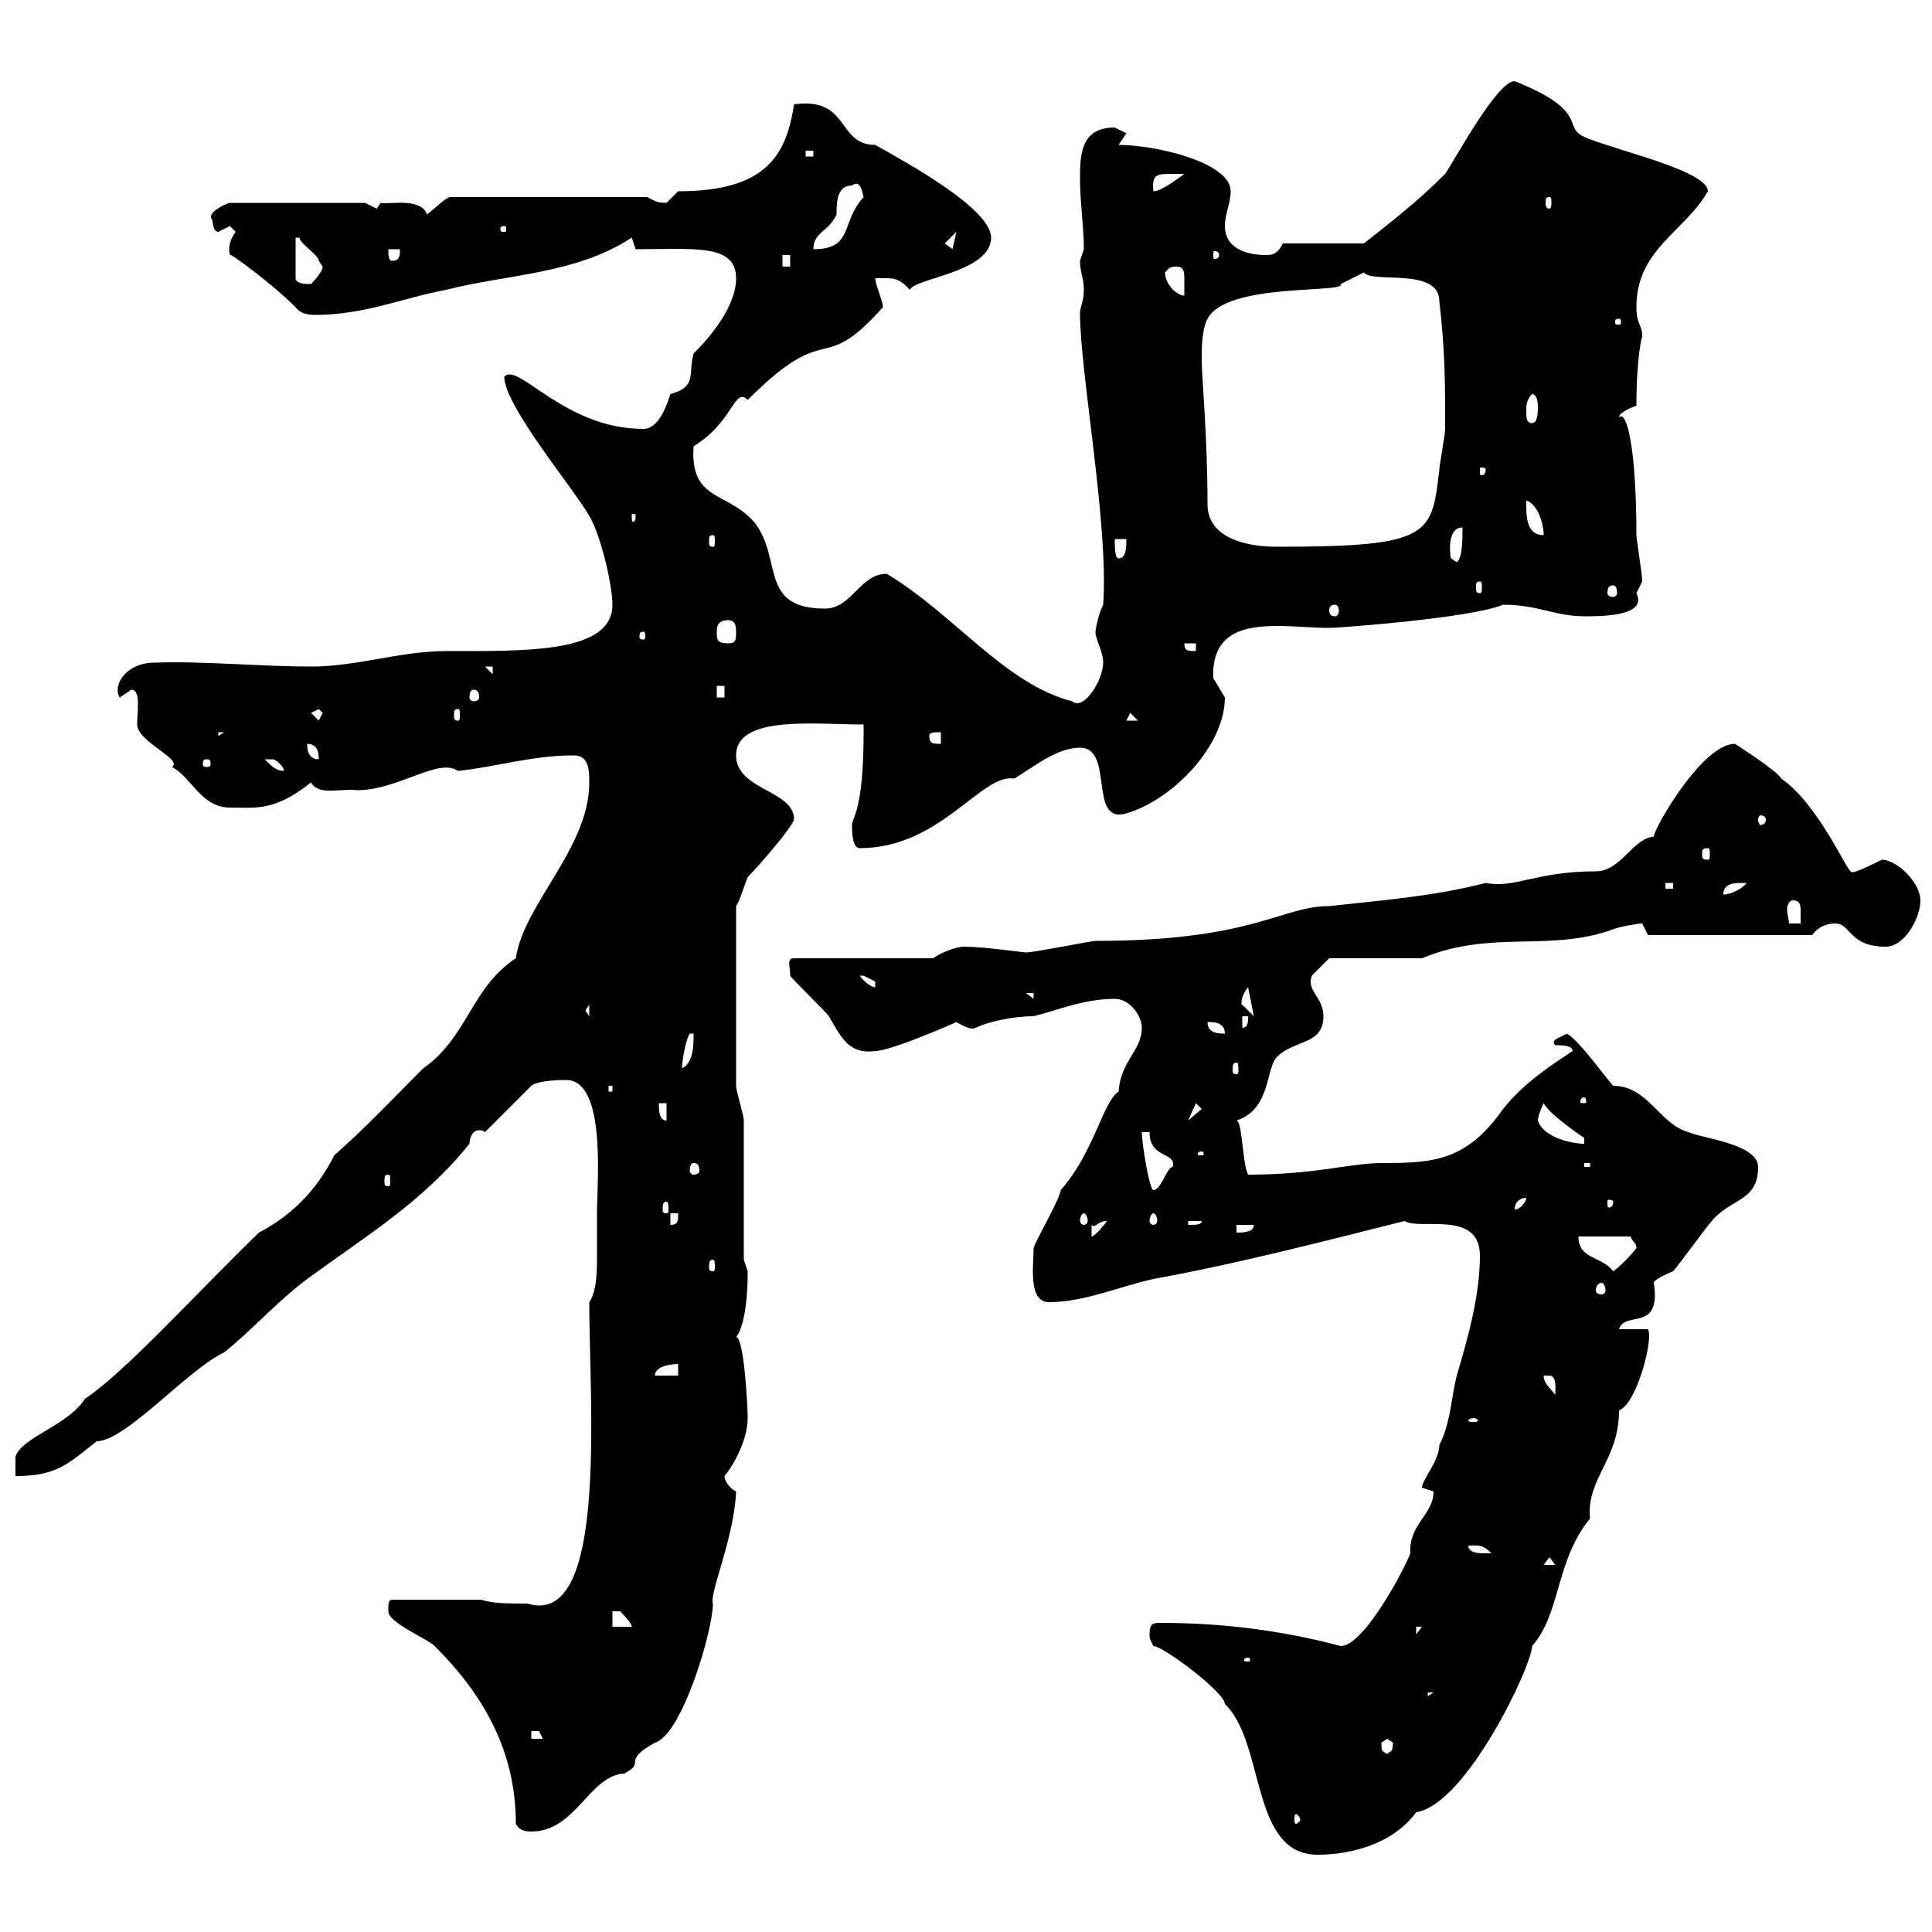 <svg xmlns="http://www.w3.org/2000/svg" xmlns:xlink="http://www.w3.org/1999/xlink" width="300" height="300"><path d="M178.50 253.80C178.50 254.40 178.50 254.40 179.10 255.60C180.60 255.60 190.20 262.80 190.20 264.60C196.50 270.60 194.10 288 204.60 288C208.20 288 215.70 287.10 219.90 281.40C227.70 280.20 237.90 258.60 237.90 255.60C242.40 250.50 241.50 242.40 246.90 235.80C246.30 229.50 251.40 226.80 251.40 219C254.10 218.10 256.80 207.90 255.90 206.40L251.40 206.40C252.30 203.40 258 207 256.80 199.20C256.80 198.60 259.80 197.40 259.80 197.40C260.40 196.80 265.20 190.20 265.80 189.60C268.80 186 273 186.60 273 181.20C273 177.60 264 176.70 262.20 175.80C257.70 174.60 255.90 168.60 250.50 168.60C249.60 167.70 245.10 161.40 243.30 160.50C242.40 161.10 240.60 161.40 241.50 162.30C242.40 162.30 244.20 162.30 244.20 163.20C241.50 165 236.70 168 233.40 172.20C227.70 180.30 222.60 180.60 214.50 180.60C209.70 180.60 204.30 182.40 193.80 182.40C192.90 180.60 192.90 174 192 174C197.40 172.20 196.50 165.90 198.30 164.10C201 161.40 205.50 162.30 205.50 157.80C205.50 154.80 202.80 153.90 203.70 151.50C204.60 150.60 206.40 148.80 206.40 148.80L220.80 148.80C231.60 144.30 240.60 147.90 250.50 144.30C251.10 144 254.10 143.40 255 143.40C255 143.40 255.90 145.20 255.90 145.20L281.40 145.20C282 144.30 283.20 143.40 285 143.40C287.40 143.40 287.10 147 292.80 147C295.80 147 298.20 142.50 298.20 139.80C298.20 137.10 294.60 133.50 292.20 133.50C290.40 134.40 287.40 135.90 287.40 135.30C286.80 135.30 282.30 124.80 276.60 120.90C276 119.70 269.40 115.50 269.40 115.50C264.30 115.50 256.80 128.70 256.80 129.90C253.50 130.20 251.70 135.30 247.80 135.30C238.50 135.30 235.20 138 230.70 137.10C222.60 139.20 214.50 139.80 206.40 140.70C198.90 140.70 194.70 146.10 170.10 146.10C169.50 146.10 160.50 147.90 159.30 147.90C159 147.90 152.70 147 149.70 147C148.50 147 146.10 147.90 144.90 148.80L123.30 148.80C122.10 148.80 122.70 150 122.70 151.50C123.30 152.40 128.10 156.90 128.70 157.80C130.50 160.80 131.70 163.80 135.90 163.20C138.30 163.20 147.90 159 148.50 158.70C151.50 160.50 151.50 159.30 151.50 159.60C153.30 158.70 157.20 157.80 160.50 157.80C164.10 156.90 168.30 155.10 173.10 155.10C175.50 155.10 177.30 157.80 177.30 159.60C177.30 163.20 174 164.70 173.70 169.50C171.30 171 169.80 179.10 164.70 184.80C164.70 186 160.50 193.20 160.50 193.80C160.50 196.50 159.60 202.20 162.90 202.20C168.30 202.20 173.70 199.80 179.10 198.60C192.30 196.20 204.90 192.90 218.10 189.60C220.50 191.10 229.80 187.80 229.80 195C229.80 201 228 207.60 226.20 213.60C225.30 217.20 225.30 220.80 223.50 224.40C223.50 226.80 220.80 229.80 220.80 231C220.80 231 222.60 231.60 222.60 231.60C222.60 235.20 218.70 236.70 219 241.20C218.10 243.60 211.80 255.60 208.20 255.60C199.20 253.20 189.90 252 180.30 252C179.10 252 178.50 252 178.50 253.80ZM80.10 283.20C80.70 284.40 81.90 284.40 82.50 284.40C89.40 284.40 91.50 275.70 96.90 275.40C100.50 273.60 96.30 273.60 101.70 270.60C105.90 269.40 110.70 253.20 110.70 249C110.10 247.50 114 238.80 114.30 231.60C113.10 231 112.50 229.80 112.50 229.20C114 227.40 116.10 223.50 116.10 220.20C116.10 218.10 115.50 207.60 114.30 207.60C114.90 207 116.10 204.30 116.10 197.40C116.10 197.40 115.50 195.60 115.50 195.60C115.50 192 115.50 177.60 115.50 174C115.50 173.10 114.30 169.50 114.30 168.60L114.30 140.70C114.90 139.80 115.50 137.70 116.10 136.20C117.90 134.40 123.30 128.10 123.30 127.20C123.30 122.70 114.30 122.70 114.30 117.30C114.30 111 126.60 112.50 134.10 112.50C134.10 113.70 134.10 113.70 134.10 113.70C134.10 126 132.30 126.90 132.30 128.10C132.30 129 132.30 131.70 133.50 131.70C146.10 131.70 152.40 120 157.50 120.90C160.50 119.10 164.10 116.10 167.70 116.10C173.10 116.10 168.90 128.10 174.90 126.30C182.10 124.20 190.20 115.80 190.20 108.30C190.20 108.30 188.40 105.30 188.40 105.30C188.10 98.40 192.90 97.20 198.30 97.20C201 97.20 204 97.50 206.40 97.50C207.90 97.50 228.30 96 233.40 93.90C238.80 93.90 241.50 95.70 246 95.70C248.70 95.70 255.90 95.70 254.10 92.10C254.10 92.10 255 90.30 255 90.30C255 89.10 254.10 83.70 254.10 83.10C254.10 69.60 252.60 63.60 251.40 64.80C251.40 63.90 254.10 63 254.10 63C254.10 55.20 255 52.20 255 52.20C255 50.40 254.10 50.40 254.10 47.70C254.10 38.70 261.60 36 265.20 29.70C265.20 26.10 246.90 22.50 245.10 20.70C243.30 19.20 245.70 16.80 235.20 12.60C232.50 12.60 226.20 24.30 224.40 27C219.90 31.50 216.30 34.20 211.80 37.80L199.20 37.80C198.30 39.60 197.40 39.60 196.50 39.60C193.80 39.60 190.20 38.70 190.20 35.10C190.20 33.30 191.10 31.50 191.10 29.70C191.10 25.20 179.40 22.50 173.70 22.50C173.70 22.50 174.90 20.70 174.90 20.70C174.90 20.70 173.10 19.80 173.10 19.80C168 19.80 167.70 23.70 167.70 27.60C167.70 31.50 168.30 35.10 168.30 38.70C168.30 38.70 167.70 40.50 167.70 40.50C167.70 42.30 168.30 43.20 168.30 45C168.30 46.80 167.70 47.70 167.70 48.60C167.70 57.90 172.20 81.60 171.30 93.90C170.40 95.70 170.10 98.10 170.10 98.10C170.10 99.30 171.30 101.10 171.30 102.90C171.30 105.60 168.30 110.40 166.50 108.90C156 106.20 148.20 95.40 137.70 89.10C133.50 89.10 132.30 94.50 128.10 94.50C117.90 94.50 121.50 87 117.30 81.30C113.10 76.20 107.10 78 107.70 69.30C114 65.40 114 60 116.10 62.10C129 49.20 127.20 58.80 137.10 47.70C137.10 46.80 135.90 44.10 135.90 43.20C136.20 43.20 137.10 43.20 137.70 43.20C139.50 43.20 140.10 43.80 141.30 45C141.90 43.20 153.90 42.30 153.90 36.90C153.90 32.40 140.70 25.20 135.90 22.50C129.90 22.50 132 15 123.30 16.20C122.10 24 119.10 29.70 105.30 29.70C105.30 29.70 103.50 31.50 103.50 31.50C102 31.50 101.70 31.20 100.50 30.60L69.90 30.60C69.30 30.60 67.50 32.40 66.30 33.30C65.40 30.60 60.30 31.80 59.10 31.50C59.10 31.50 58.50 32.40 58.50 32.40C58.50 32.40 56.70 31.50 56.70 31.50L35.70 31.50C35.40 31.50 31.80 33 33 34.20C33 34.20 33 36 33.90 36C33.90 36 35.70 35.10 35.70 35.10C35.70 35.10 36.60 36 36.60 36C35.70 37.20 35.40 38.40 35.70 39.60C35.40 39 42.30 44.10 45.90 47.70C46.50 48.60 47.70 48.90 48.90 48.90C56.70 48.90 62.70 46.20 69.30 45C78.60 42.60 89.40 42.60 98.10 36.90L98.70 38.70C107.70 38.70 114.30 37.80 114.30 43.20C114.30 47.70 110.10 52.50 107.70 54.90C106.80 58.20 108.30 60 104.10 61.20C103.50 63 102.30 66.60 99.90 66.60C87.60 66.60 80.40 56.10 78.30 58.50C78.30 63 89.10 75.90 91.50 80.10C93.30 83.10 95.10 90.90 95.10 93.90C95.10 101.40 81.90 101.10 69.30 101.10C62.10 101.10 55.50 103.50 48.30 103.50C40.50 103.50 30.90 102.60 24 102.90C19.50 102.90 17.40 106.50 18.60 108.30C18.60 108.30 20.40 107.10 20.40 107.10C21.90 107.10 21.30 110.40 21.30 112.50C21.30 115.20 28.50 117.90 26.70 119.10C29.70 120.60 31.20 125.40 35.70 125.40C39.90 125.40 42.60 126 48.30 121.50C49.50 123.60 52.50 122.40 55.50 122.70C61.80 122.70 68.10 117.60 71.10 119.70C77.10 119.10 82.50 117.30 89.10 117.30C91.50 117.30 91.50 119.70 91.50 121.50C91.50 131.70 81.30 140.40 80.10 148.80C73.20 153.30 72.60 161.10 65.70 165.90C60.60 171 57 174.90 51.90 179.40C49.50 184.20 45.90 188.40 40.20 191.40C30.30 201 19.50 213 13.20 217.20C10.50 221.40 3.30 223.20 2.40 226.20L2.40 229.20C8.70 229.20 10.50 227.40 15 223.80C19.50 223.80 29.10 212.70 34.80 210C39.30 206.40 42.90 202.20 47.70 198.60C56.70 192 65.70 186.60 72.90 177.60C72.90 177 73.20 175.50 74.40 175.50C74.70 175.50 75 175.50 75.30 175.80L82.50 168.60C83.70 167.70 87.30 167.70 87.90 167.70C94.20 167.70 92.70 183.60 92.70 188.40C92.70 190.20 92.70 192.60 92.70 194.70C92.70 197.40 92.70 200.40 91.50 202.20C91.50 217.80 94.50 252.90 81.90 249C78.90 249 76.50 249 74.70 248.40L60.90 248.40C60.30 248.40 60.30 249 60.30 250.20C60.30 252 66.30 254.40 67.50 255.60C75 263.10 80.10 271.80 80.10 283.20ZM201.90 282.60C201.90 282.90 201.30 283.20 201.30 283.20C201 283.20 201 282.90 201 282.60C201 282 201 281.70 201.30 281.70C201.30 281.70 201.90 282 201.90 282.60ZM214.50 270.60C214.50 270.60 215.40 270 215.40 270C215.40 270 216.30 270.60 216.30 270.60C216.30 272.40 215.70 271.80 215.40 272.40C214.80 271.80 214.50 272.40 214.50 270.60ZM82.50 268.80C82.50 268.80 82.50 268.80 83.70 268.80C83.70 268.80 84.30 270 84.30 270L82.50 270ZM221.70 262.80L222.60 262.80L221.70 263.40ZM193.80 257.40C194.10 257.40 194.10 257.70 194.10 257.70C194.10 258 194.10 258 193.80 258C193.20 258 193.20 258 193.20 257.70C193.20 257.70 193.20 257.40 193.80 257.40ZM219.90 252.60L220.80 252.60L219.90 253.80ZM95.10 250.20C95.10 250.20 95.10 250.20 96.30 250.20C96.30 250.20 98.10 252 98.10 252.60L95.10 252.60ZM240.60 241.80L241.50 243L239.70 243ZM228 240C229.50 240 230.10 239.70 231.60 241.20C231.60 241.20 230.70 241.20 230.70 241.20C229.80 241.20 228 241.20 228 240ZM228.90 220.20C229.20 220.20 229.50 220.50 229.50 220.50C229.50 220.80 229.20 220.80 228.90 220.80C228.30 220.80 228 220.80 228 220.50C228 220.50 228.30 220.20 228.90 220.20ZM239.70 213.60C239.70 213.60 239.70 213.60 240.60 213.60C241.80 213.60 241.50 216 241.50 216.60C240.60 215.40 239.70 214.80 239.70 213.60ZM105.30 211.80L105.30 213.60L101.70 213.60C101.70 211.80 105.30 211.80 105.30 211.80ZM248.70 199.20C249 199.20 249.30 199.80 249.30 200.40C249.30 200.70 249 201 248.70 201C248.10 201 247.80 200.70 247.80 200.40C247.80 199.80 248.10 199.20 248.70 199.20ZM245.10 192L253.20 192C253.50 192.90 254.10 192.90 254.10 193.80C253.20 195 251.40 196.80 250.50 197.40C248.70 195 245.10 195.60 245.10 192ZM110.70 195.60C111 195.60 111 196.20 111 196.80C111 197.10 111 197.40 110.70 197.40C110.10 197.40 110.10 197.10 110.10 196.80C110.10 196.20 110.10 195.60 110.70 195.60ZM169.50 190.20C170.10 190.80 170.40 189.60 171.90 189.60C171.90 189.60 170.10 192 169.50 192ZM192 190.20L194.70 190.20C194.70 191.40 192.90 191.40 192 191.40ZM104.10 188.40L105.30 188.40C105.30 189.60 105.30 190.20 104.10 190.20ZM179.10 188.40C179.40 188.40 179.70 189 179.70 189.60C179.70 189.90 179.40 190.20 179.10 190.20C178.80 190.20 178.50 189.90 178.50 189.60C178.50 189 178.80 188.40 179.10 188.40ZM184.50 189.60L186.60 189.60C186.60 190.20 185.70 190.20 184.50 190.20ZM168.30 188.40C168.60 188.40 168.90 189 168.90 189.60C168.90 189.90 168.60 190.20 168.30 190.20C168 190.20 167.70 189.90 167.70 189.60C167.70 189 168 188.40 168.30 188.40ZM103.50 186.60C103.80 186.60 103.80 187.20 103.80 187.80C103.80 188.10 103.80 188.40 103.50 188.40C102.90 188.40 102.90 188.10 102.90 187.80C102.90 187.20 102.90 186.60 103.50 186.60ZM237 186C237 186.60 236.10 187.80 235.20 187.80C235.20 186.60 236.10 186 237 186ZM250.50 186.60C250.50 187.50 249.90 187.50 249.90 187.50C249.60 187.50 249.60 187.50 249.60 186.60C249.60 186.30 249.60 186.30 249.90 186.30C249.90 186.30 250.50 186.30 250.50 186.60ZM177.30 175.80L178.50 175.80C178.50 180 182.70 178.80 182.10 181.20C181.20 181.20 180.30 184.80 179.10 184.80C178.50 184.80 177.30 177.60 177.30 175.80ZM60.30 182.40C60.60 182.40 60.60 182.70 60.60 183.60C60.60 183.90 60.60 184.20 60.30 184.20C59.70 184.20 59.70 183.90 59.70 183.60C59.70 182.70 59.70 182.40 60.30 182.40ZM107.70 180.60C108.30 180.60 108.60 180.90 108.60 181.80C108.60 182.10 108.30 182.40 107.70 182.40C107.40 182.40 107.10 182.10 107.10 181.80C107.10 180.90 107.40 180.60 107.70 180.60ZM246 180.60L246.90 180.60L246.90 181.20L246 181.20ZM186.60 178.80C186.90 178.80 186.90 179.10 186.90 179.10C186.90 179.40 186.90 179.40 186.60 179.40C186 179.40 186 179.40 186 179.10C186 179.10 186 178.80 186.60 178.80ZM238.80 174C238.80 173.10 239.70 171.30 239.70 171.30C240.60 173.10 246 176.70 246 176.70C246 177.60 246 177.60 246 177.60C244.20 177.60 239.70 176.70 238.80 174ZM102.30 171.30L103.50 171.30L103.50 174C102.30 174 102.30 172.20 102.30 171.30ZM185.70 171.30L186.60 172.20L184.50 174ZM246 170.40C246.30 170.40 246.30 171 246.30 171C246.30 171.30 246.30 171.30 246 171.30C245.40 171.30 245.40 171.30 245.40 171C245.40 171 245.40 170.40 246 170.40ZM94.50 168.60L95.10 168.60L95.10 169.50L94.50 169.50ZM107.70 160.50C107.70 162.30 107.70 165 105.90 165.90C105.90 164.70 106.50 161.40 107.10 160.50ZM192 165C192.30 165 192.30 165.60 192.30 166.20C192.30 166.50 192.30 166.80 192 166.80C191.40 166.80 191.40 166.50 191.40 166.20C191.40 165.60 191.40 165 192 165ZM187.50 158.70C188.40 158.70 190.20 158.70 190.20 160.50C189.30 160.50 187.50 160.50 187.50 158.70ZM192.90 157.80L193.80 157.80C193.80 158.70 193.80 159.60 192.90 159.60ZM90.90 156.90L91.50 156L91.50 157.80ZM193.80 153.30L194.70 157.80L192.90 156C192.90 156.60 192.30 155.10 193.80 153.30ZM159.30 154.20L160.50 154.20L160.50 155.10ZM133.50 151.50C133.50 151.50 133.50 151.50 134.10 151.50C134.10 151.50 135.90 152.40 135.90 152.40C135.90 153.30 135.90 153.30 135.90 153.30C135.30 153.30 134.10 152.40 133.50 151.50ZM278.40 139.80C279.60 139.80 279.60 140.70 279.60 141.60C279.60 142.50 279.60 143.10 279.60 143.40L277.80 143.40C277.80 142.80 277.50 142.20 277.50 141C277.50 140.70 277.80 139.80 278.40 139.80ZM270.60 137.10C270.60 137.10 271.20 137.10 271.20 137.10C270.60 138 268.80 138.90 267.60 138.90C267.60 137.10 269.40 137.10 270.60 137.10ZM258.60 137.10L259.80 137.10L259.80 138L258.60 138ZM265.20 131.70C265.50 131.70 265.50 132 265.50 132.60C265.50 133.20 265.50 133.50 265.20 133.50C264.30 133.50 264.30 133.20 264.30 132.60C264.30 132 264.30 131.70 265.20 131.70ZM274.20 127.20C274.20 127.80 273.90 128.10 273.30 128.10C273.30 128.10 273 127.80 273 127.20C273 126.90 273.30 126.60 273.30 126.60C273.90 126.60 274.20 126.90 274.20 127.20ZM41.10 117.90C41.10 117.90 41.10 117.90 42.30 117.90C42.90 117.90 44.10 119.10 44.10 119.70C42.90 119.70 42.30 119.10 41.10 117.90ZM32.10 117.90C32.70 117.90 32.70 118.20 32.70 118.80C32.70 118.80 32.70 119.10 32.10 119.10C31.50 119.10 31.50 118.80 31.50 118.80C31.50 118.20 31.50 117.90 32.10 117.90ZM47.70 115.50C49.50 115.50 49.50 117.30 49.50 117.90C47.70 117.90 47.70 116.10 47.70 115.50ZM144.30 114.30C144.30 113.70 144.90 113.70 146.10 113.70L146.10 115.50C144.90 115.50 144.30 115.50 144.30 114.30ZM33.90 113.70L34.80 113.70L33.90 114.30ZM48.30 110.70L49.50 110.10L50.10 110.70L49.50 111.90ZM175.50 110.70L176.70 111.90L174.90 111.90ZM71.10 110.10C71.40 110.10 71.40 110.40 71.40 111C71.40 111.60 71.40 111.90 71.10 111.90C70.50 111.90 70.50 111.60 70.50 111C70.50 110.40 70.50 110.10 71.10 110.10ZM73.50 107.10C74.10 107.10 74.40 107.40 74.40 108.30C74.40 108.60 74.10 108.90 73.50 108.90C73.20 108.90 72.90 108.60 72.90 108.30C72.90 107.40 73.20 107.10 73.50 107.10ZM111.30 106.50L112.50 106.50L112.50 108.30L111.30 108.30ZM75.30 103.50L76.50 103.50L76.50 104.70ZM183.90 99.90L185.70 99.90L185.70 101.10C184.50 101.10 183.90 101.10 183.90 99.90ZM111.30 98.10C111.30 97.50 111.30 96.30 113.10 96.30C114.30 96.30 114.30 97.50 114.30 98.10C114.30 99.30 114.30 99.90 113.10 99.90C111.30 99.90 111.30 99.30 111.30 98.10ZM99.90 98.10C100.20 98.10 100.20 98.40 100.20 99C100.20 99 100.20 99.30 99.90 99.30C99.30 99.30 99.30 99 99.30 99C99.30 98.40 99.30 98.10 99.90 98.10ZM207.30 93.90C207.60 93.90 207.90 94.20 207.90 94.80C207.90 95.40 207.60 95.70 207.30 95.70C206.70 95.70 206.40 95.40 206.40 94.80C206.40 94.20 206.70 93.90 207.30 93.90ZM250.50 90.90C250.80 90.90 251.10 91.20 251.10 92.10C251.10 92.40 250.80 92.70 250.50 92.70C249.90 92.70 249.60 92.40 249.60 92.10C249.60 91.20 249.90 90.90 250.50 90.90ZM229.80 90.30C230.10 90.30 230.10 90.60 230.10 91.20C230.10 91.80 230.10 92.10 229.80 92.10C229.20 92.10 229.20 91.80 229.20 91.20C229.20 90.60 229.20 90.30 229.80 90.30ZM225.30 86.70C225.30 87 224.40 81.90 227.10 81.90C227.10 83.70 227.10 86.70 226.20 87.30C226.20 87.30 225.30 86.70 225.30 86.70ZM173.10 83.70L174.90 83.70C174.90 84.90 174.90 86.70 173.70 86.70C173.10 86.70 173.10 84.90 173.10 83.70ZM187.50 78.30C187.50 67.50 186.60 58.80 186.60 55.80C186.60 54 186.60 51.30 187.50 49.50C190.50 43.80 209.10 45.60 208.20 44.10C208.20 44.10 211.80 42.30 211.80 42.30C213 44.10 223.50 41.40 223.50 46.80C224.40 54.60 224.40 59.40 224.40 66.60C224.40 67.50 223.50 72.30 223.50 72.90C222.30 83.10 222.30 84.90 198.30 84.90C193.20 84.90 187.50 83.40 187.50 78.30ZM110.70 83.10C111 83.10 111 83.40 111 84C111 84.60 111 84.90 110.70 84.90C110.10 84.90 110.10 84.60 110.10 84C110.10 83.40 110.10 83.10 110.70 83.10ZM237 78.30C237 78.30 237 77.70 237 77.70C238.80 78.30 239.70 81.30 239.70 83.10C237 83.10 237 80.10 237 78.30ZM98.70 80.10C98.70 81 98.40 81 98.40 81C98.10 81 98.10 81 98.10 80.10C98.10 79.80 98.10 79.80 98.40 79.80C98.40 79.80 98.70 79.80 98.70 80.10ZM230.70 72.90C230.70 73.80 230.10 73.80 230.10 73.80C229.80 73.80 229.80 73.80 229.80 72.90C229.80 72.60 229.80 72.60 230.10 72.60C230.10 72.60 230.70 72.60 230.70 72.90ZM237 63.90C237 63 237 62.10 237.90 61.20C238.80 61.20 238.80 63 238.80 63C238.80 63.90 238.80 65.70 237.90 65.70C237 65.70 237 64.80 237 63.90ZM251.40 49.50C251.70 49.50 251.70 49.80 251.70 49.80C251.70 50.40 251.70 50.40 251.40 50.40C250.80 50.40 250.80 50.40 250.80 49.80C250.80 49.80 250.80 49.50 251.40 49.50ZM180.90 42.30C181.50 41.70 181.50 41.40 182.70 41.40C183.90 41.40 183.90 42.30 183.90 43.50C183.90 44.40 183.90 45.60 183.90 45.90C182.70 45.90 180.90 44.10 180.90 42.30ZM45.90 36.90L46.50 36.90C46.50 37.80 49.50 39.60 49.50 40.50C49.50 40.50 50.10 41.40 50.10 41.40C50.10 42.30 48.30 44.10 48.30 44.10C48.30 44.10 47.70 44.10 47.70 44.10C47.70 44.10 45.90 44.10 45.90 43.20ZM121.50 39.60L122.70 39.60L122.70 41.40L121.50 41.40ZM60.30 38.70L62.10 38.70C62.10 39.60 62.10 40.50 60.90 40.50C60.30 40.50 60.30 39.60 60.30 38.70ZM189.30 39.60C189.30 40.20 188.70 40.20 188.70 40.20C188.40 40.20 188.40 40.20 188.40 39.60C188.40 39 188.40 39 188.70 39C188.70 39 189.30 39 189.30 39.60ZM132.30 28.80C133.50 27.90 133.80 29.40 134.10 30.60C130.50 34.50 132.60 38.70 126.30 38.70C126.30 36 128.70 36 129.90 33.30C129.90 31.50 129.90 28.80 132.30 28.80ZM146.70 37.80L148.50 36L147.90 38.70ZM78.30 35.10C78.60 35.10 78.60 35.40 78.60 35.40C78.60 36 78.60 36 78.30 36C77.70 36 77.70 36 77.70 35.40C77.70 35.40 77.70 35.10 78.30 35.10ZM240.60 30.60C240.90 30.60 240.90 30.90 240.90 31.50C240.90 31.80 240.90 32.40 240.60 32.40C240 32.40 240 31.80 240 31.50C240 30.90 240 30.60 240.60 30.60ZM182.10 27C182.10 27 183.90 27 183.90 27C182.70 27.90 180.30 29.70 179.10 29.70C178.80 27 179.70 27 182.10 27ZM125.10 23.40L126.30 23.40L126.30 24.30L125.10 24.30Z"/></svg>